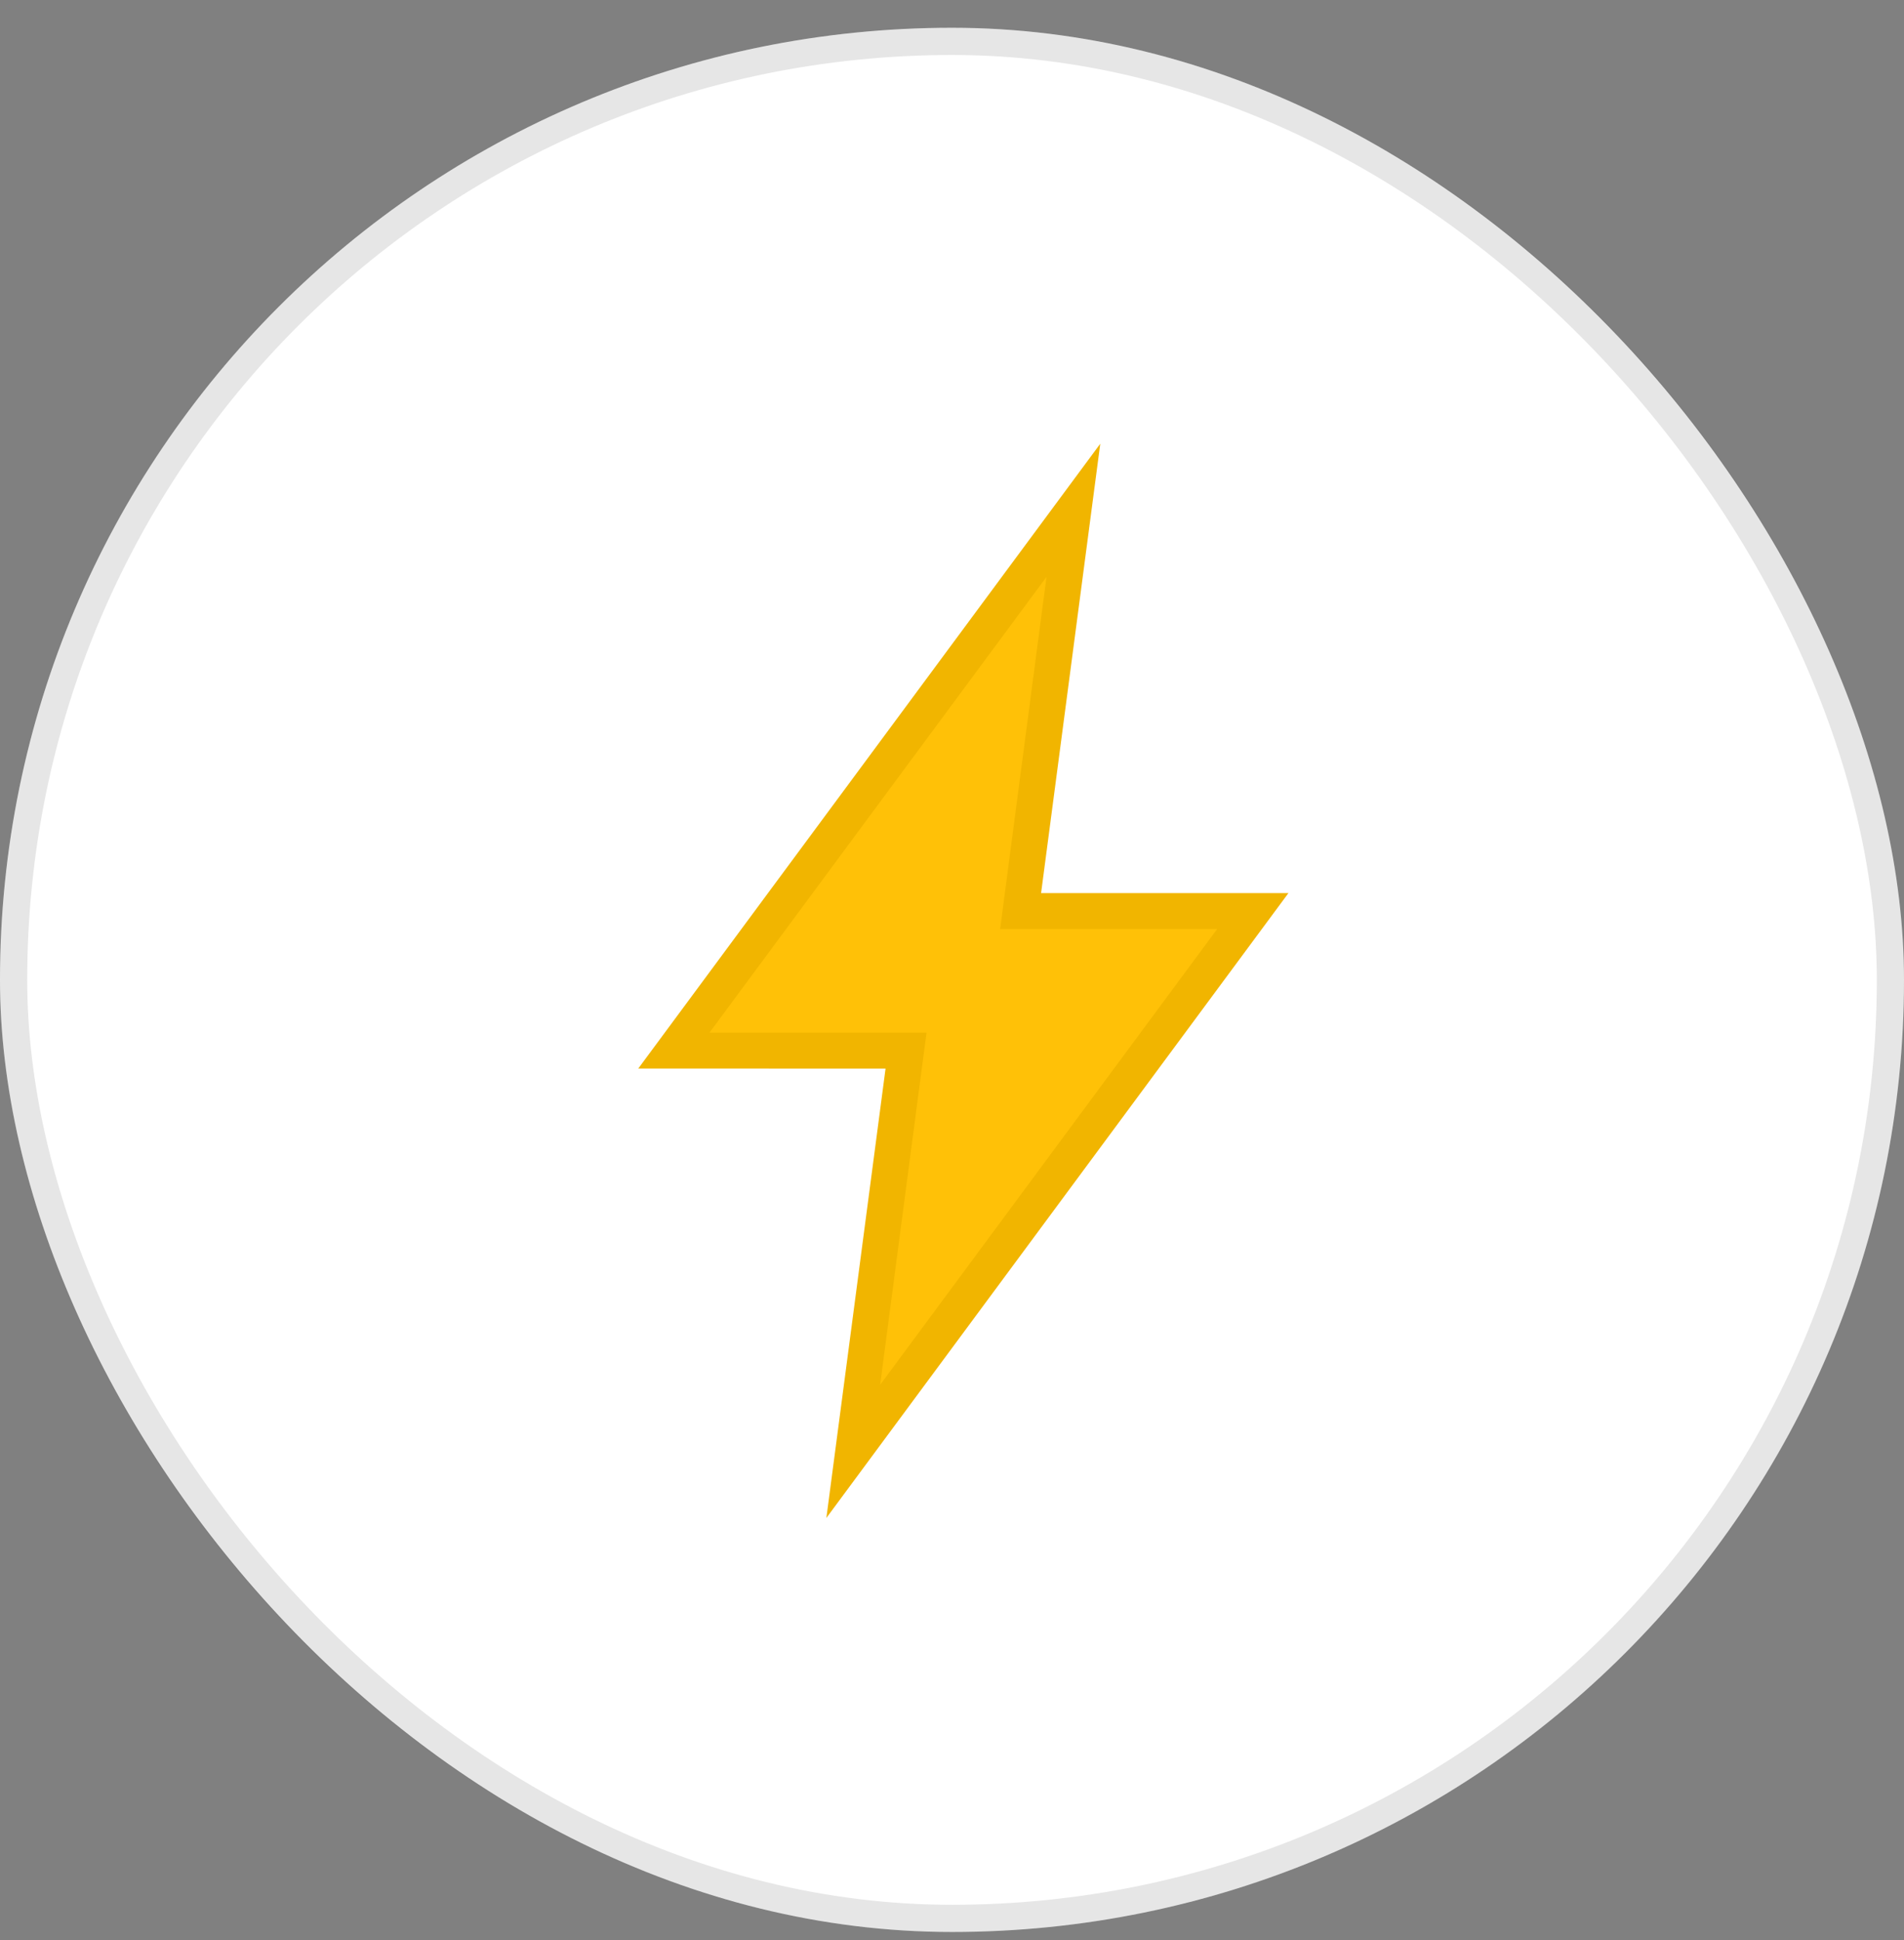 <?xml version="1.0" encoding="UTF-8"?>
<svg xmlns="http://www.w3.org/2000/svg" width="53" height="54" viewBox="0 0 53 54" fill="none">
  <rect x="0" y="0" width="53" height="54" fill="#808080" stroke="none"/>
  <rect y="0.773" width="53" height="53" rx="26.5" fill="white" style="mix-blend-mode:multiply"></rect>
  <rect x="0.379" y="1.152" width="52.243" height="52.243" rx="26.121" stroke="black" stroke-opacity="0.1" stroke-width="0.757"></rect>
  <path d="M28.484 24.793L28.41 25.358H34.873L23.751 40.397L25.146 29.808L25.221 29.242H24.651L18.758 29.241L29.879 14.203L28.484 24.793Z" fill="#FFC107" stroke="#F1B500"></path>
</svg>
